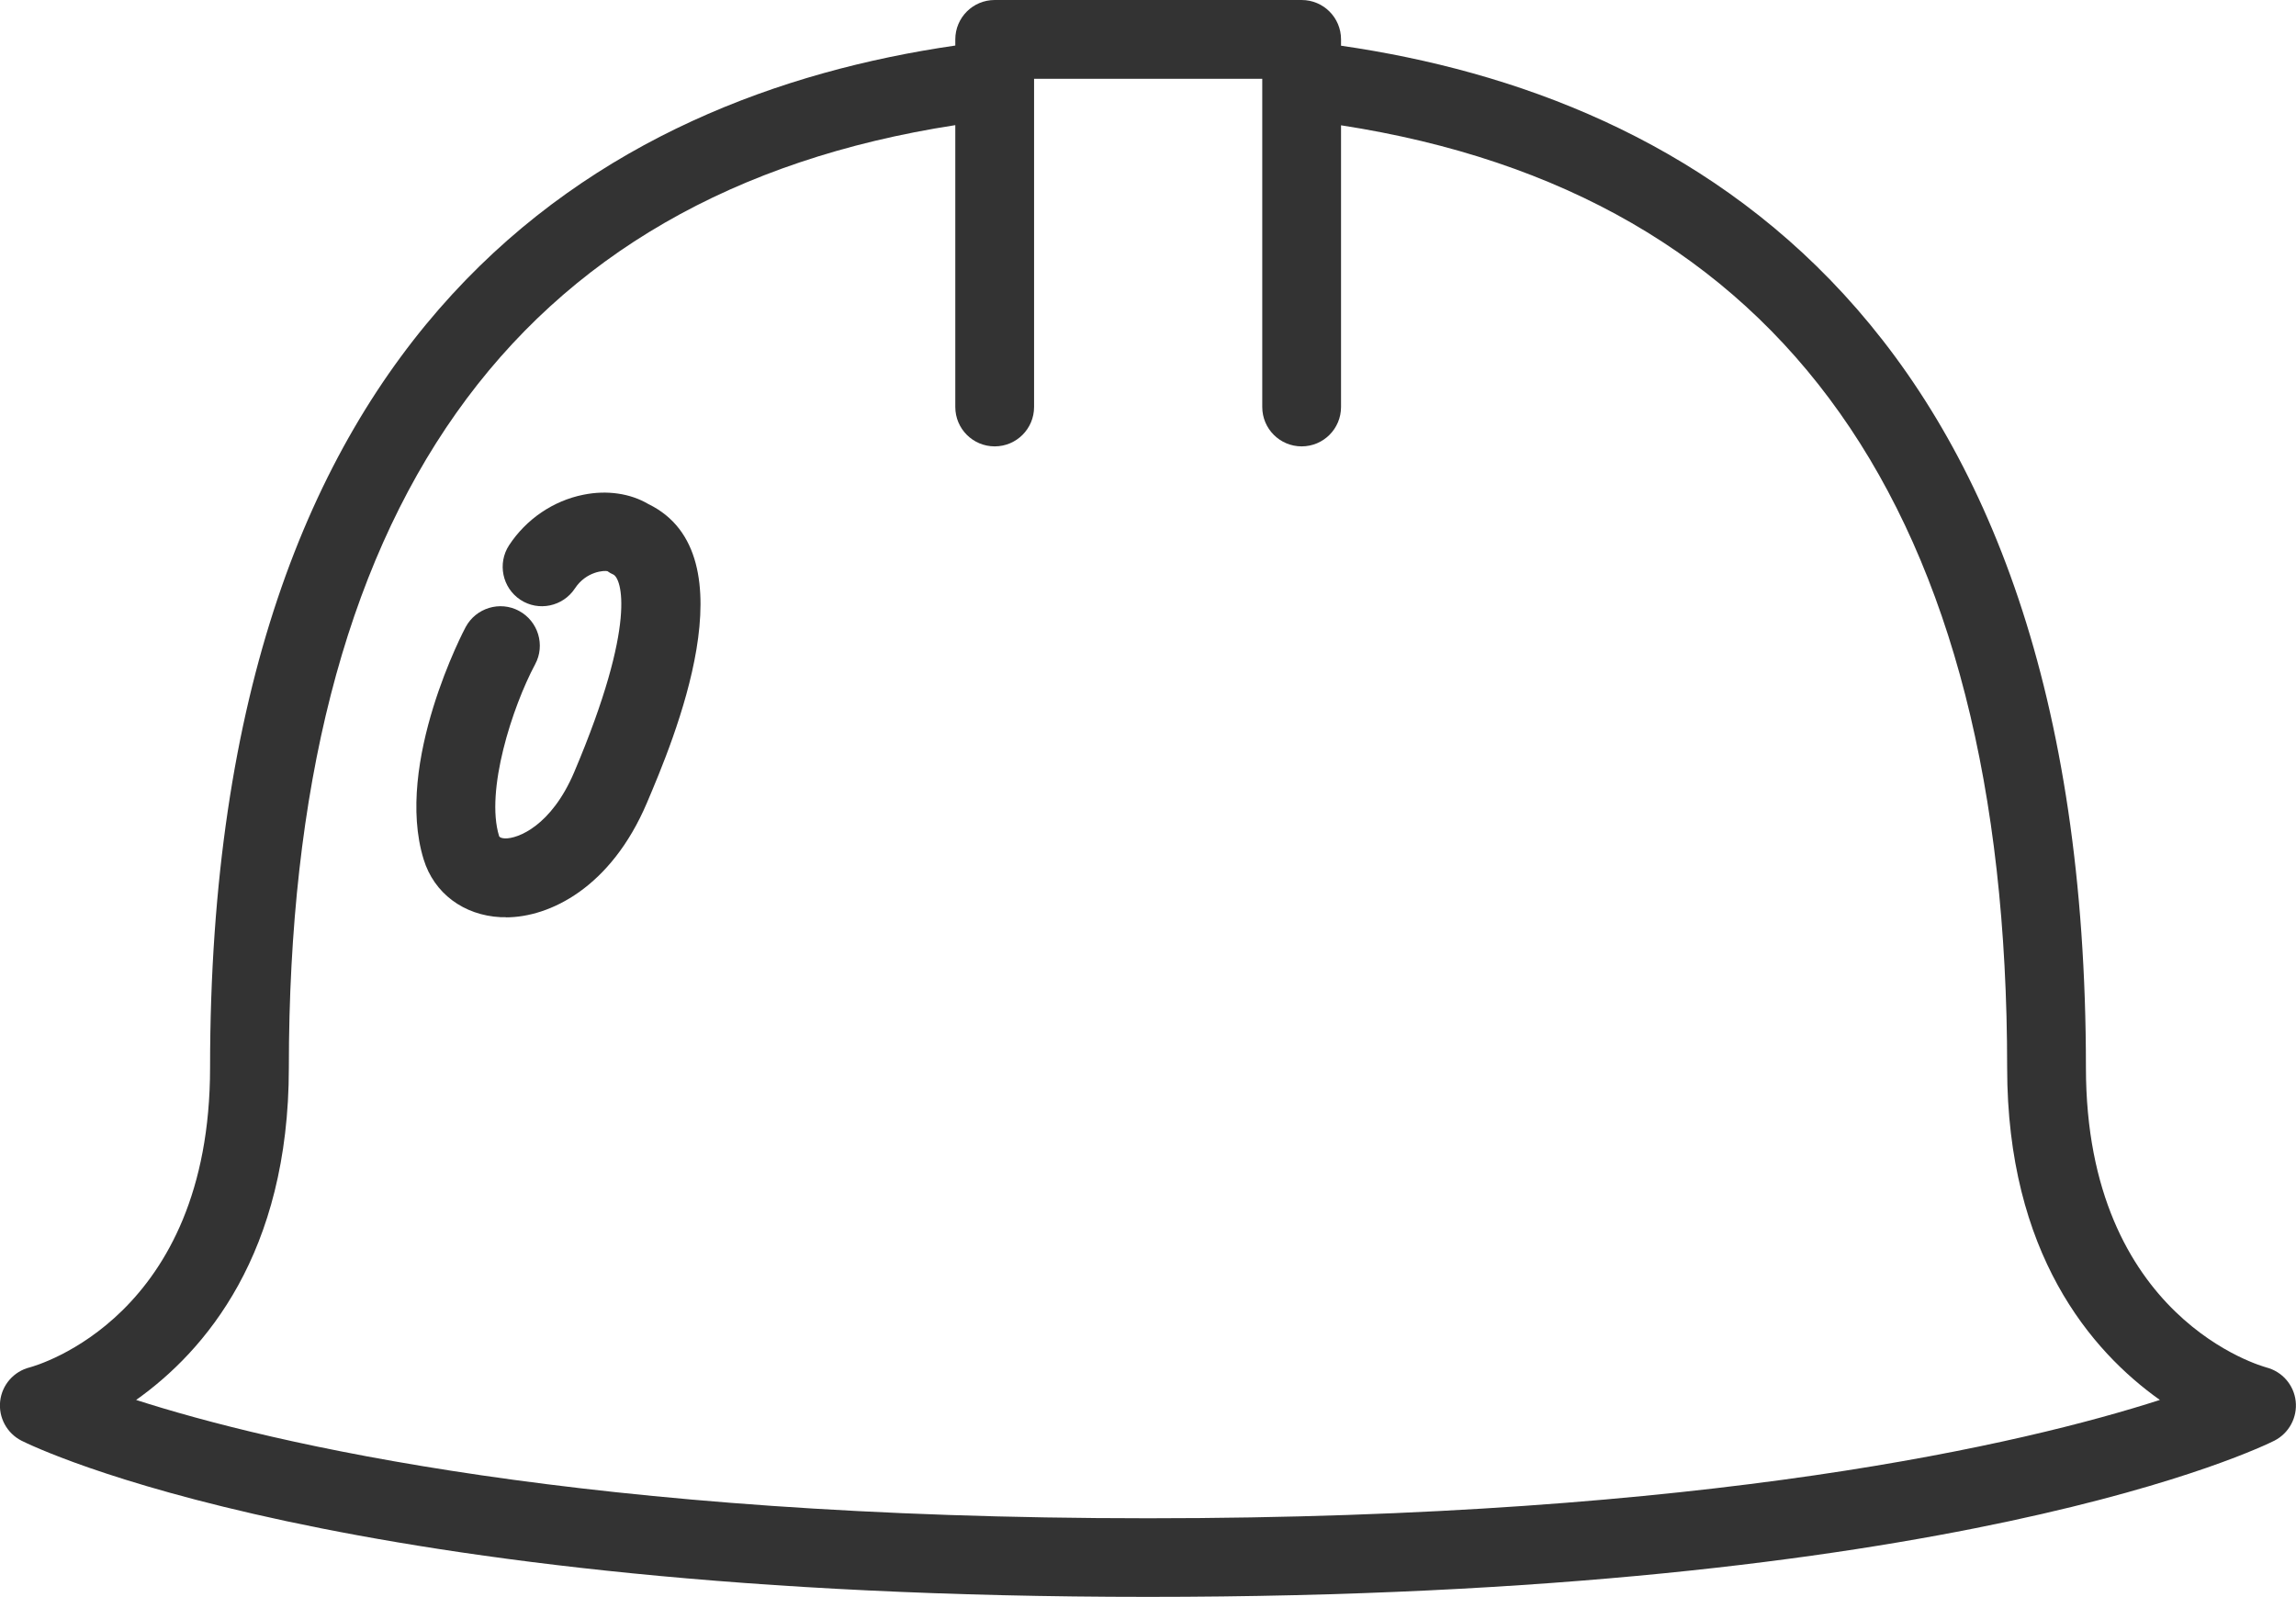 <?xml version="1.0" encoding="UTF-8"?>
<svg id="Layer_2" data-name="Layer 2" xmlns="http://www.w3.org/2000/svg" viewBox="0 0 138.15 96.1">
  <defs>
    <style>
      .cls-1 {
        fill: #333;
        stroke-width: 0px;
      }
    </style>
  </defs>
  <g id="_Ñëîé_1" data-name="Ñëîé 1">
    <g>
      <path class="cls-1" d="m30.42,55.19c-.1,0-.19,0-.29,0-2.24-.11-4.02-1.45-4.64-3.48-1.79-5.81,2.48-13.9,2.53-13.98.62-1.15,2.06-1.59,3.21-.97,1.15.62,1.59,2.06.97,3.21-1.37,2.56-3.01,7.62-2.17,10.34.03.08.15.13.36.14.76.02,2.78-.74,4.16-3.99,3.83-9.03,2.83-11.67,2.35-11.89-.12-.05-.24-.12-.35-.2-.16-.05-1.27-.01-1.96,1.04-.72,1.09-2.19,1.4-3.28.68-1.09-.72-1.39-2.19-.68-3.28,1.03-1.57,2.66-2.68,4.47-3.04,1.42-.29,2.83-.08,3.91.56,6.26,3.04,1.49,14.27-.09,17.99-2.17,5.1-5.85,6.88-8.48,6.88Z"/>
      <path class="cls-1" d="m136.36,82.28c-.11-.03-10.85-2.89-10.85-18.04,0-45.11-23.89-58.46-44.82-61.49v-.38c0-1.31-1.06-2.37-2.37-2.37h-18.47c-1.31,0-2.37,1.06-2.37,2.37v.37C36.53,5.78,12.64,19.14,12.64,64.24c0,15-10.42,17.92-10.85,18.04-.96.24-1.67,1.05-1.78,2.03-.11.98.4,1.93,1.28,2.38.76.38,19.14,9.4,67.78,9.4s67.02-9.02,67.78-9.4c.88-.45,1.39-1.4,1.28-2.38-.11-.98-.82-1.79-1.78-2.03Zm-67.28,9.08c-33.86,0-52.8-4.52-60.89-7.12,4.13-2.93,9.19-8.8,9.19-20,0-33.53,13.49-52.6,40.1-56.71v16.96c0,1.31,1.06,2.37,2.37,2.37s2.37-1.06,2.37-2.37V4.74h13.73v19.75c0,1.31,1.06,2.37,2.37,2.37s2.37-1.06,2.37-2.37V7.54c26.6,4.11,40.08,23.17,40.08,56.7,0,11.19,5.06,17.07,9.19,20-8.09,2.6-27.03,7.12-60.89,7.12Z"/>
    </g>
  </g>
</svg>